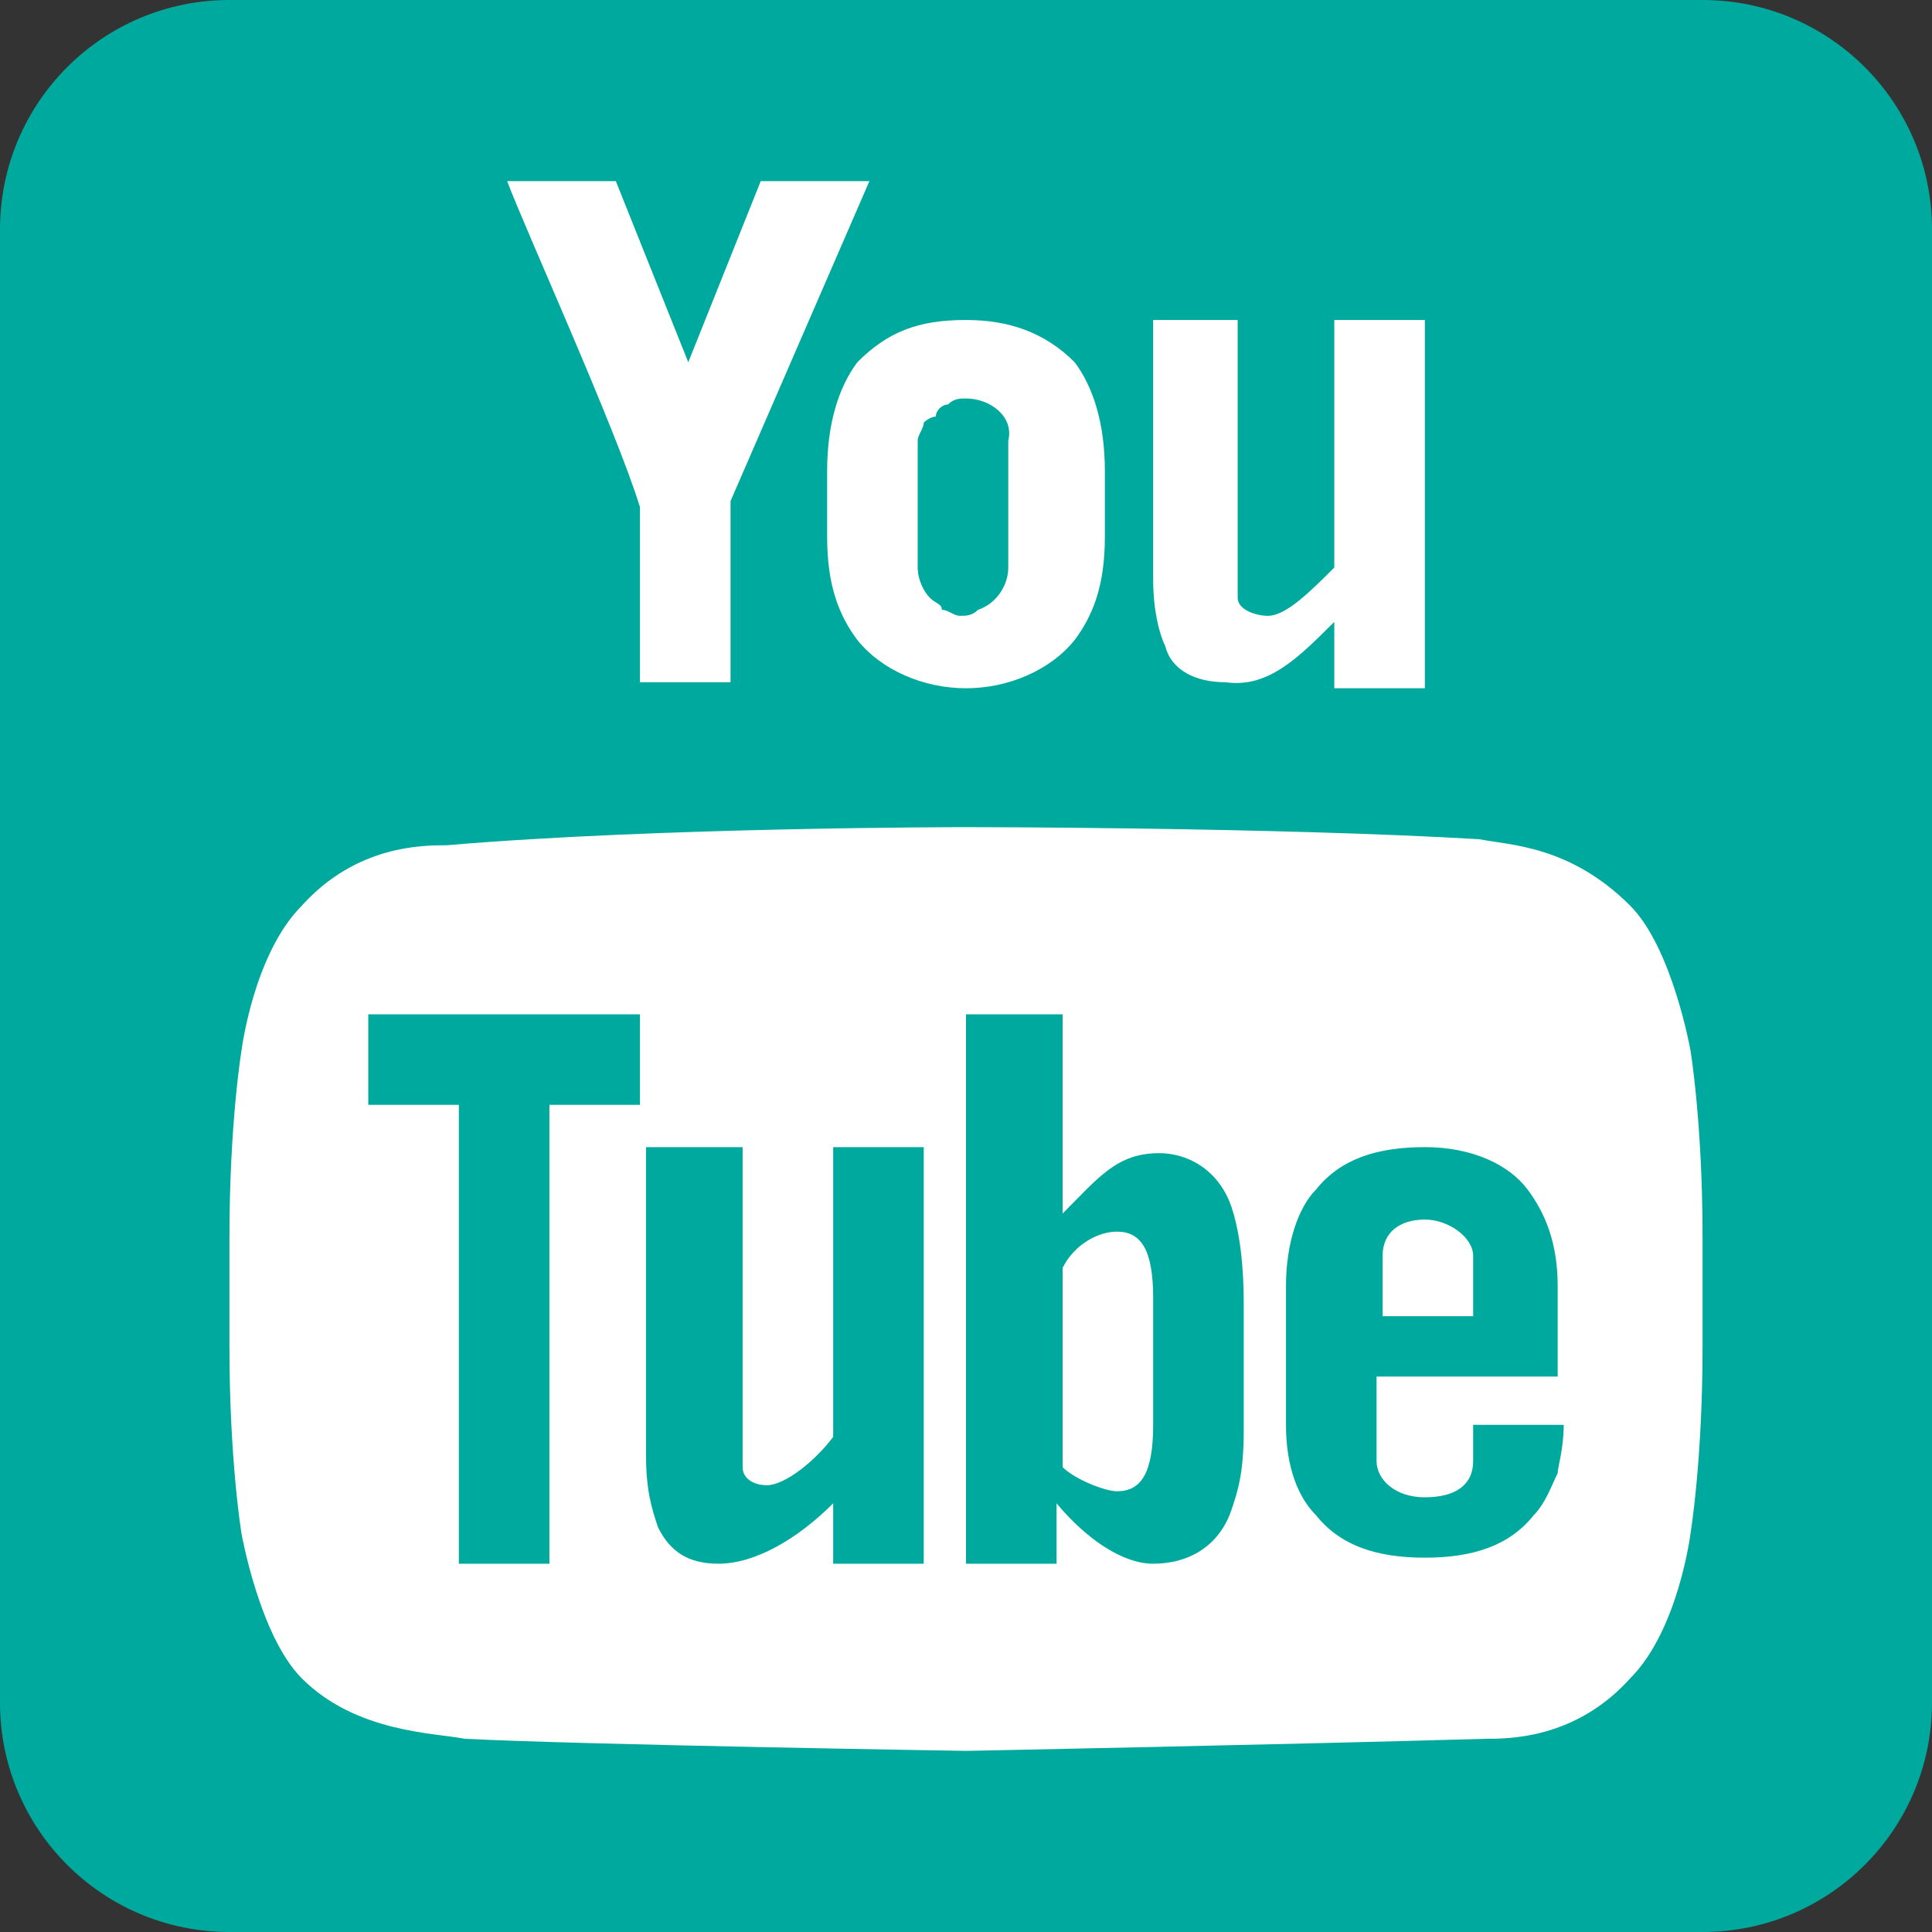 <?xml version="1.0" encoding="utf-8"?>
<!-- Generator: Adobe Illustrator 25.4.1, SVG Export Plug-In . SVG Version: 6.00 Build 0)  -->
<svg version="1.1" id="レイヤー_1" xmlns="http://www.w3.org/2000/svg" xmlns:xlink="http://www.w3.org/1999/xlink" x="0px"
	 y="0px" width="32px" height="32px" viewBox="0 0 32 32" style="enable-background:new 0 0 32 32;" xml:space="preserve">
<rect x="0" y="0" width="32" height="32" fill="#333333" stroke="none"/>
<style type="text/css">
	.st0{fill:#00A99D;}
	.st1{fill:#FFFFFF;}
</style>
<g>
	<path class="st0" d="M3.8,0C1.7,0,0,1.7,0,3.8v24.4C0,30.3,1.7,32,3.8,32h24.4c2.1,0,3.8-1.7,3.8-3.8V3.8C32,1.7,30.3,0,28.2,0H3.8
		z"/>
	<path class="st1" d="M8.4,3h1.8l1.2,3l1.2-3h1.8l-2.3,5.3v3h-1.5V8.4C10.2,7.1,8.7,3.8,8.4,3z M16,5.3c0.7,0,1.3,0.2,1.8,0.7
		c0.3,0.4,0.5,1,0.5,1.8v1.1c0,0.8-0.2,1.3-0.5,1.7c-0.4,0.5-1.1,0.8-1.8,0.8s-1.4-0.3-1.8-0.8c-0.3-0.4-0.5-0.9-0.5-1.7V7.8
		c0-0.8,0.2-1.4,0.5-1.8C14.7,5.5,15.2,5.3,16,5.3z M19,5.3h1.5v4.6c0,0.2,0.3,0.3,0.5,0.3c0.3,0,0.7-0.4,1.1-0.8V5.3h1.5v6.1h-1.5
		v-1.1c-0.6,0.6-1.1,1.1-1.8,1c-0.5,0-0.9-0.2-1-0.6c-0.1-0.2-0.2-0.6-0.2-1.1V5.3z M16,6.6c-0.1,0-0.2,0-0.3,0.1
		c-0.1,0-0.2,0.1-0.2,0.2C15.4,6.9,15.3,7,15.3,7c0,0.1-0.1,0.2-0.1,0.3v2.1c0,0.2,0.1,0.4,0.2,0.5c0.1,0.1,0.2,0.1,0.2,0.2
		c0.1,0,0.2,0.1,0.3,0.1c0.1,0,0.2,0,0.3-0.1c0.3-0.1,0.5-0.4,0.5-0.7V7.3C16.8,6.9,16.4,6.6,16,6.6z M16,13.7L16,13.7
		c0,0,5.1,0,8.5,0.2C25,14,26,14,27,15c0.7,0.7,1,2.4,1,2.4s0.2,1.2,0.2,3.1v1.8c0,1.9-0.2,3.1-0.2,3.1s-0.2,1.6-1,2.4
		c-0.9,1-2,1-2.4,1C21.1,28.9,16,29,16,29s-6.3-0.1-8.3-0.2c-0.5-0.1-1.8-0.1-2.7-1c-0.7-0.7-1-2.4-1-2.4s-0.2-1.2-0.2-3.1v-1.8
		c0-1.9,0.2-3.1,0.2-3.1s0.2-1.6,1-2.4c0.9-1,2-1,2.4-1C10.9,13.7,16,13.7,16,13.7z M6.1,16.8v1.5h1.5v7.6h1.5v-7.6h1.5v-1.5H6.1z
		 M16,16.8v9.1h1.5v-1c0.5,0.6,1.1,1,1.6,1c0.6,0,1.1-0.3,1.3-0.9c0.1-0.3,0.2-0.6,0.2-1.3v-2.1c0-0.8-0.1-1.3-0.2-1.6
		c-0.2-0.6-0.7-0.9-1.2-0.9c-0.7,0-1,0.4-1.6,1v-3.3H16z M10.7,19v5.1c0,0.6,0.1,0.9,0.2,1.2c0.2,0.4,0.5,0.6,1,0.6
		c0.6,0,1.3-0.4,1.9-1v1h1.5V19h-1.5v4.8c-0.3,0.4-0.8,0.8-1.1,0.8c-0.2,0-0.4-0.1-0.4-0.3V19H10.7z M23.6,19
		c-0.8,0-1.4,0.2-1.8,0.7c-0.3,0.3-0.5,0.9-0.5,1.6v2.3c0,0.7,0.2,1.2,0.5,1.5c0.4,0.5,1,0.7,1.8,0.7c0.8,0,1.4-0.2,1.8-0.7
		c0.2-0.2,0.3-0.5,0.4-0.7c0-0.1,0.1-0.4,0.1-0.8h-1.5v0.6c0,0.4-0.3,0.6-0.8,0.6s-0.8-0.3-0.8-0.6v-1.4h3v-0.4v-1.1
		c0-0.7-0.2-1.2-0.5-1.6C25,19.3,24.4,19,23.6,19z M23.6,20.2c0.4,0,0.8,0.3,0.8,0.6v1h-1.5v-1C22.9,20.4,23.2,20.2,23.6,20.2z
		 M18.5,20.4c0.4,0,0.6,0.3,0.6,1.1v2.1c0,0.8-0.2,1.1-0.6,1.1c-0.2,0-0.7-0.2-0.9-0.4v-3.3C17.8,20.6,18.2,20.4,18.5,20.4z"/>
</g>
</svg>
